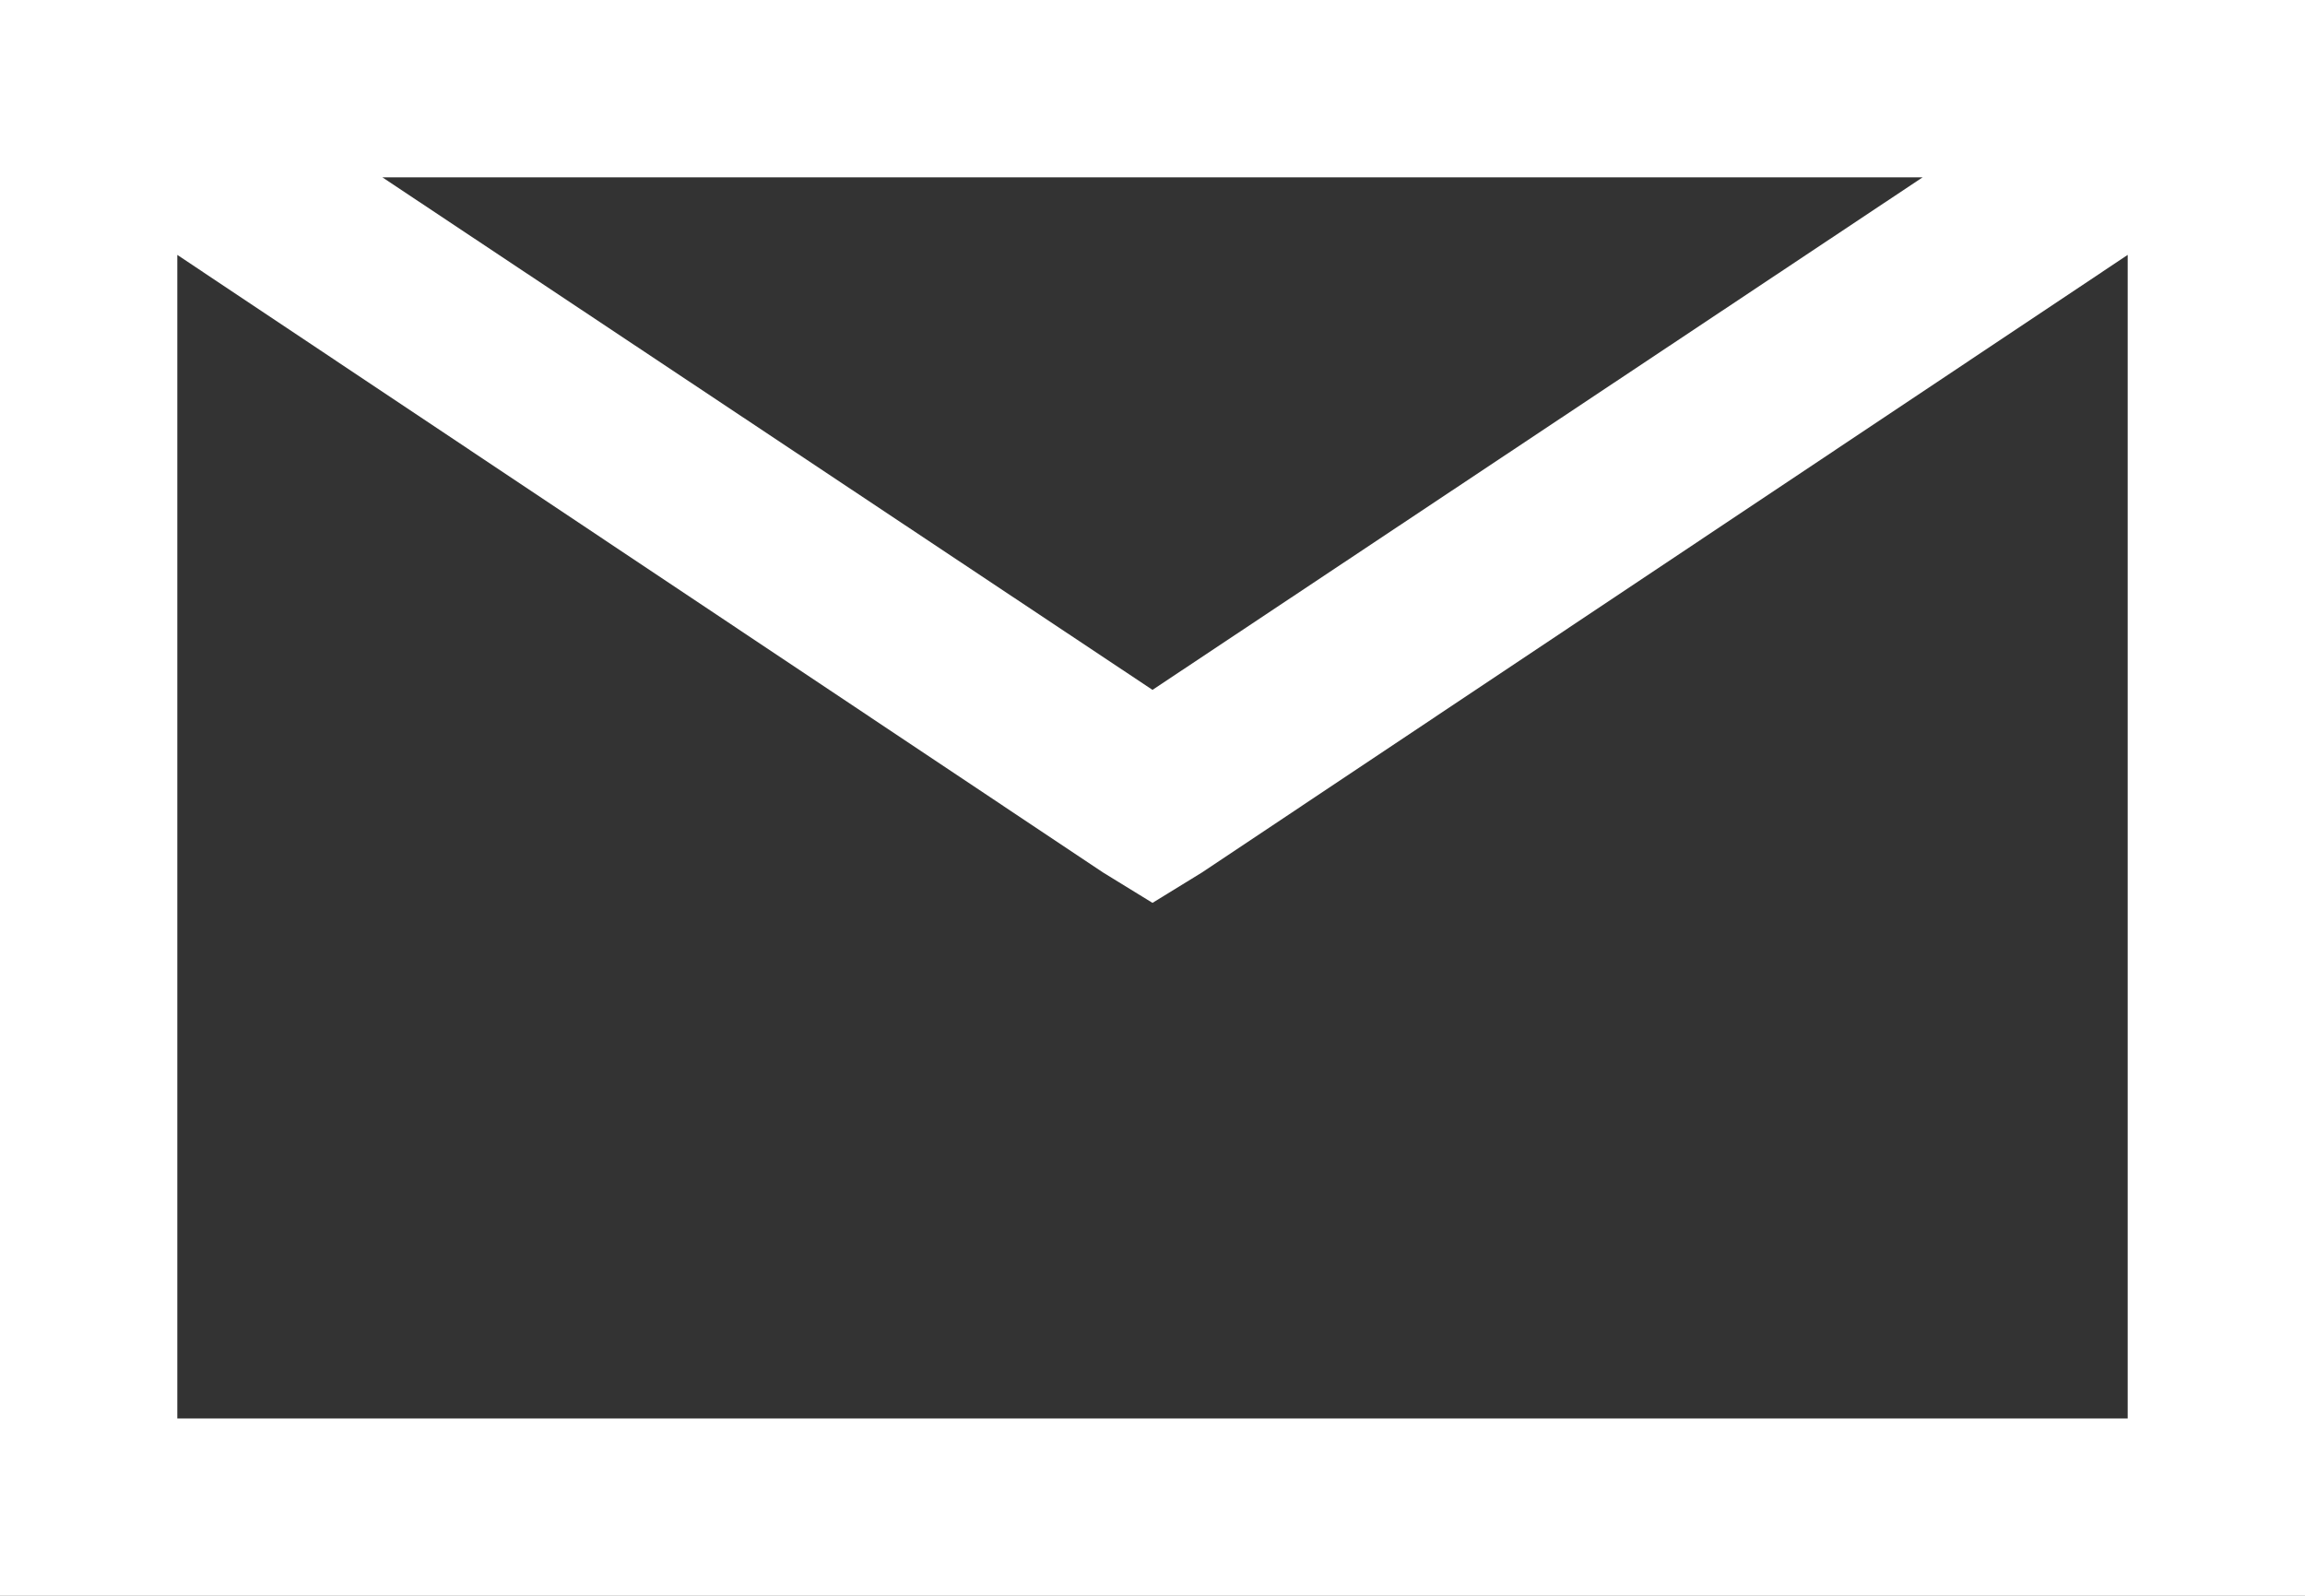 <svg xmlns="http://www.w3.org/2000/svg" width="32.5" height="22.5" viewBox="0 0 32.5 22.5">
  <rect x="0" y="0" width="32.5" height="22.5" fill="#333333" stroke="none"/>
  <path id="icon-mail" d="M-16.25-25V-2.5h32.5V-25Zm5.391,2.5H10.859L0-15.273Zm-2.891,1.094L-.7-12.7l.7.43.7-.43L13.75-21.406V-5h-27.5Z" transform="translate(16.25 25)" fill="#fff"/>
</svg>
